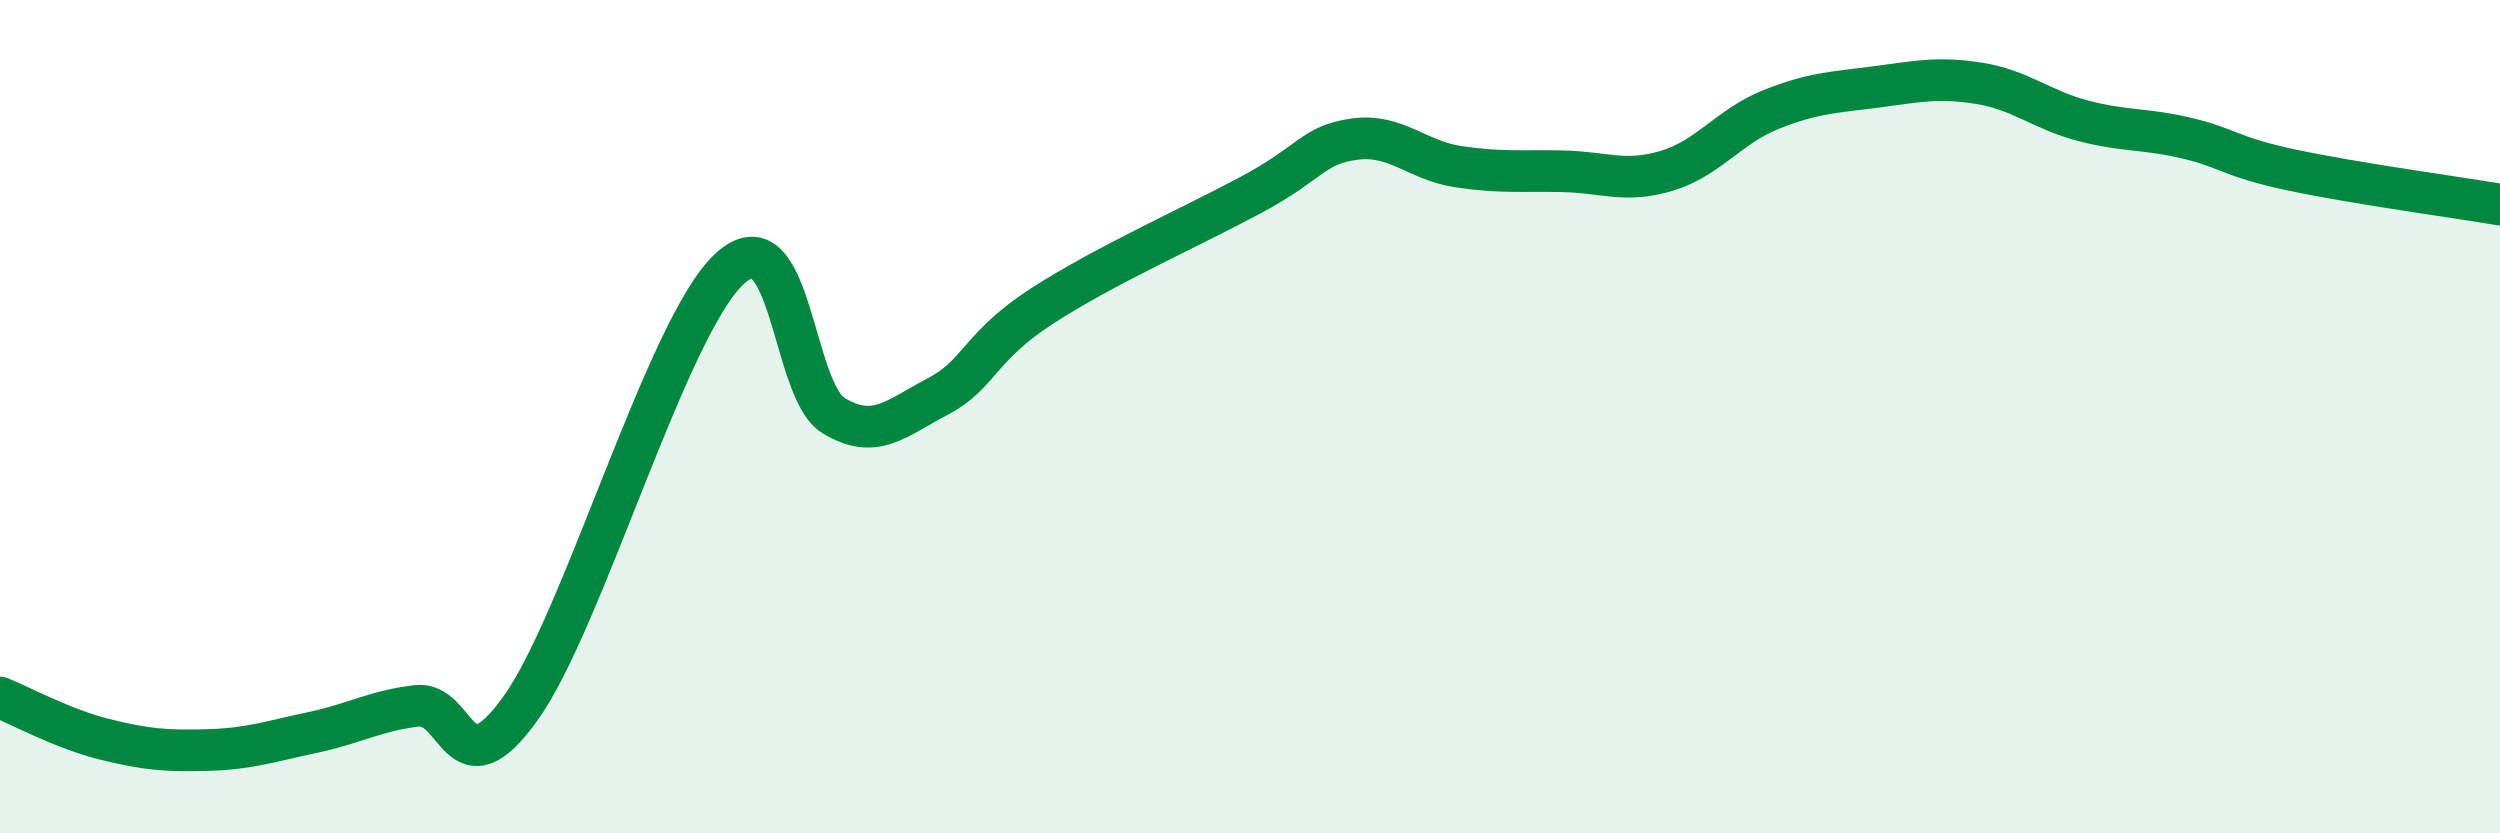 
    <svg width="60" height="20" viewBox="0 0 60 20" xmlns="http://www.w3.org/2000/svg">
      <path
        d="M 0,16.74 C 0.5,16.94 1.5,17.49 2.5,17.74 C 3.5,17.99 4,18.03 5,18 C 6,17.97 6.5,17.79 7.5,17.58 C 8.5,17.37 9,17.06 10,16.94 C 11,16.82 11,19.09 12.5,16.99 C 14,14.89 16,7.86 17.5,6.46 C 19,5.06 19,9.36 20,9.97 C 21,10.58 21.5,10.04 22.5,9.52 C 23.5,9 23.5,8.32 25,7.35 C 26.5,6.38 28.5,5.49 30,4.69 C 31.5,3.89 31.5,3.48 32.5,3.34 C 33.5,3.2 34,3.85 35,4 C 36,4.15 36.5,4.09 37.5,4.11 C 38.5,4.13 39,4.4 40,4.1 C 41,3.8 41.5,3.03 42.5,2.63 C 43.5,2.23 44,2.22 45,2.09 C 46,1.96 46.5,1.84 47.5,2 C 48.5,2.16 49,2.64 50,2.9 C 51,3.16 51.5,3.08 52.5,3.32 C 53.5,3.56 53.5,3.76 55,4.08 C 56.5,4.4 59,4.74 60,4.91L60 20L0 20Z"
        fill="#008740"
        opacity="0.1"
        stroke-linecap="round"
        stroke-linejoin="round"
      />
      <path
        d="M 0,16.74 C 0.5,16.94 1.5,17.49 2.5,17.74 C 3.5,17.99 4,18.03 5,18 C 6,17.97 6.5,17.79 7.5,17.58 C 8.5,17.37 9,17.06 10,16.94 C 11,16.82 11,19.09 12.5,16.99 C 14,14.89 16,7.86 17.5,6.46 C 19,5.06 19,9.36 20,9.97 C 21,10.58 21.5,10.04 22.5,9.52 C 23.5,9 23.5,8.32 25,7.35 C 26.5,6.38 28.5,5.49 30,4.69 C 31.5,3.89 31.5,3.48 32.5,3.34 C 33.5,3.2 34,3.85 35,4 C 36,4.15 36.5,4.09 37.5,4.11 C 38.5,4.13 39,4.4 40,4.1 C 41,3.8 41.5,3.03 42.5,2.63 C 43.5,2.23 44,2.22 45,2.09 C 46,1.96 46.5,1.84 47.5,2 C 48.5,2.16 49,2.64 50,2.9 C 51,3.16 51.5,3.08 52.5,3.32 C 53.5,3.56 53.5,3.76 55,4.08 C 56.5,4.4 59,4.74 60,4.91"
        stroke="#008740"
        stroke-width="1"
        fill="none"
        stroke-linecap="round"
        stroke-linejoin="round"
      />
    </svg>
  